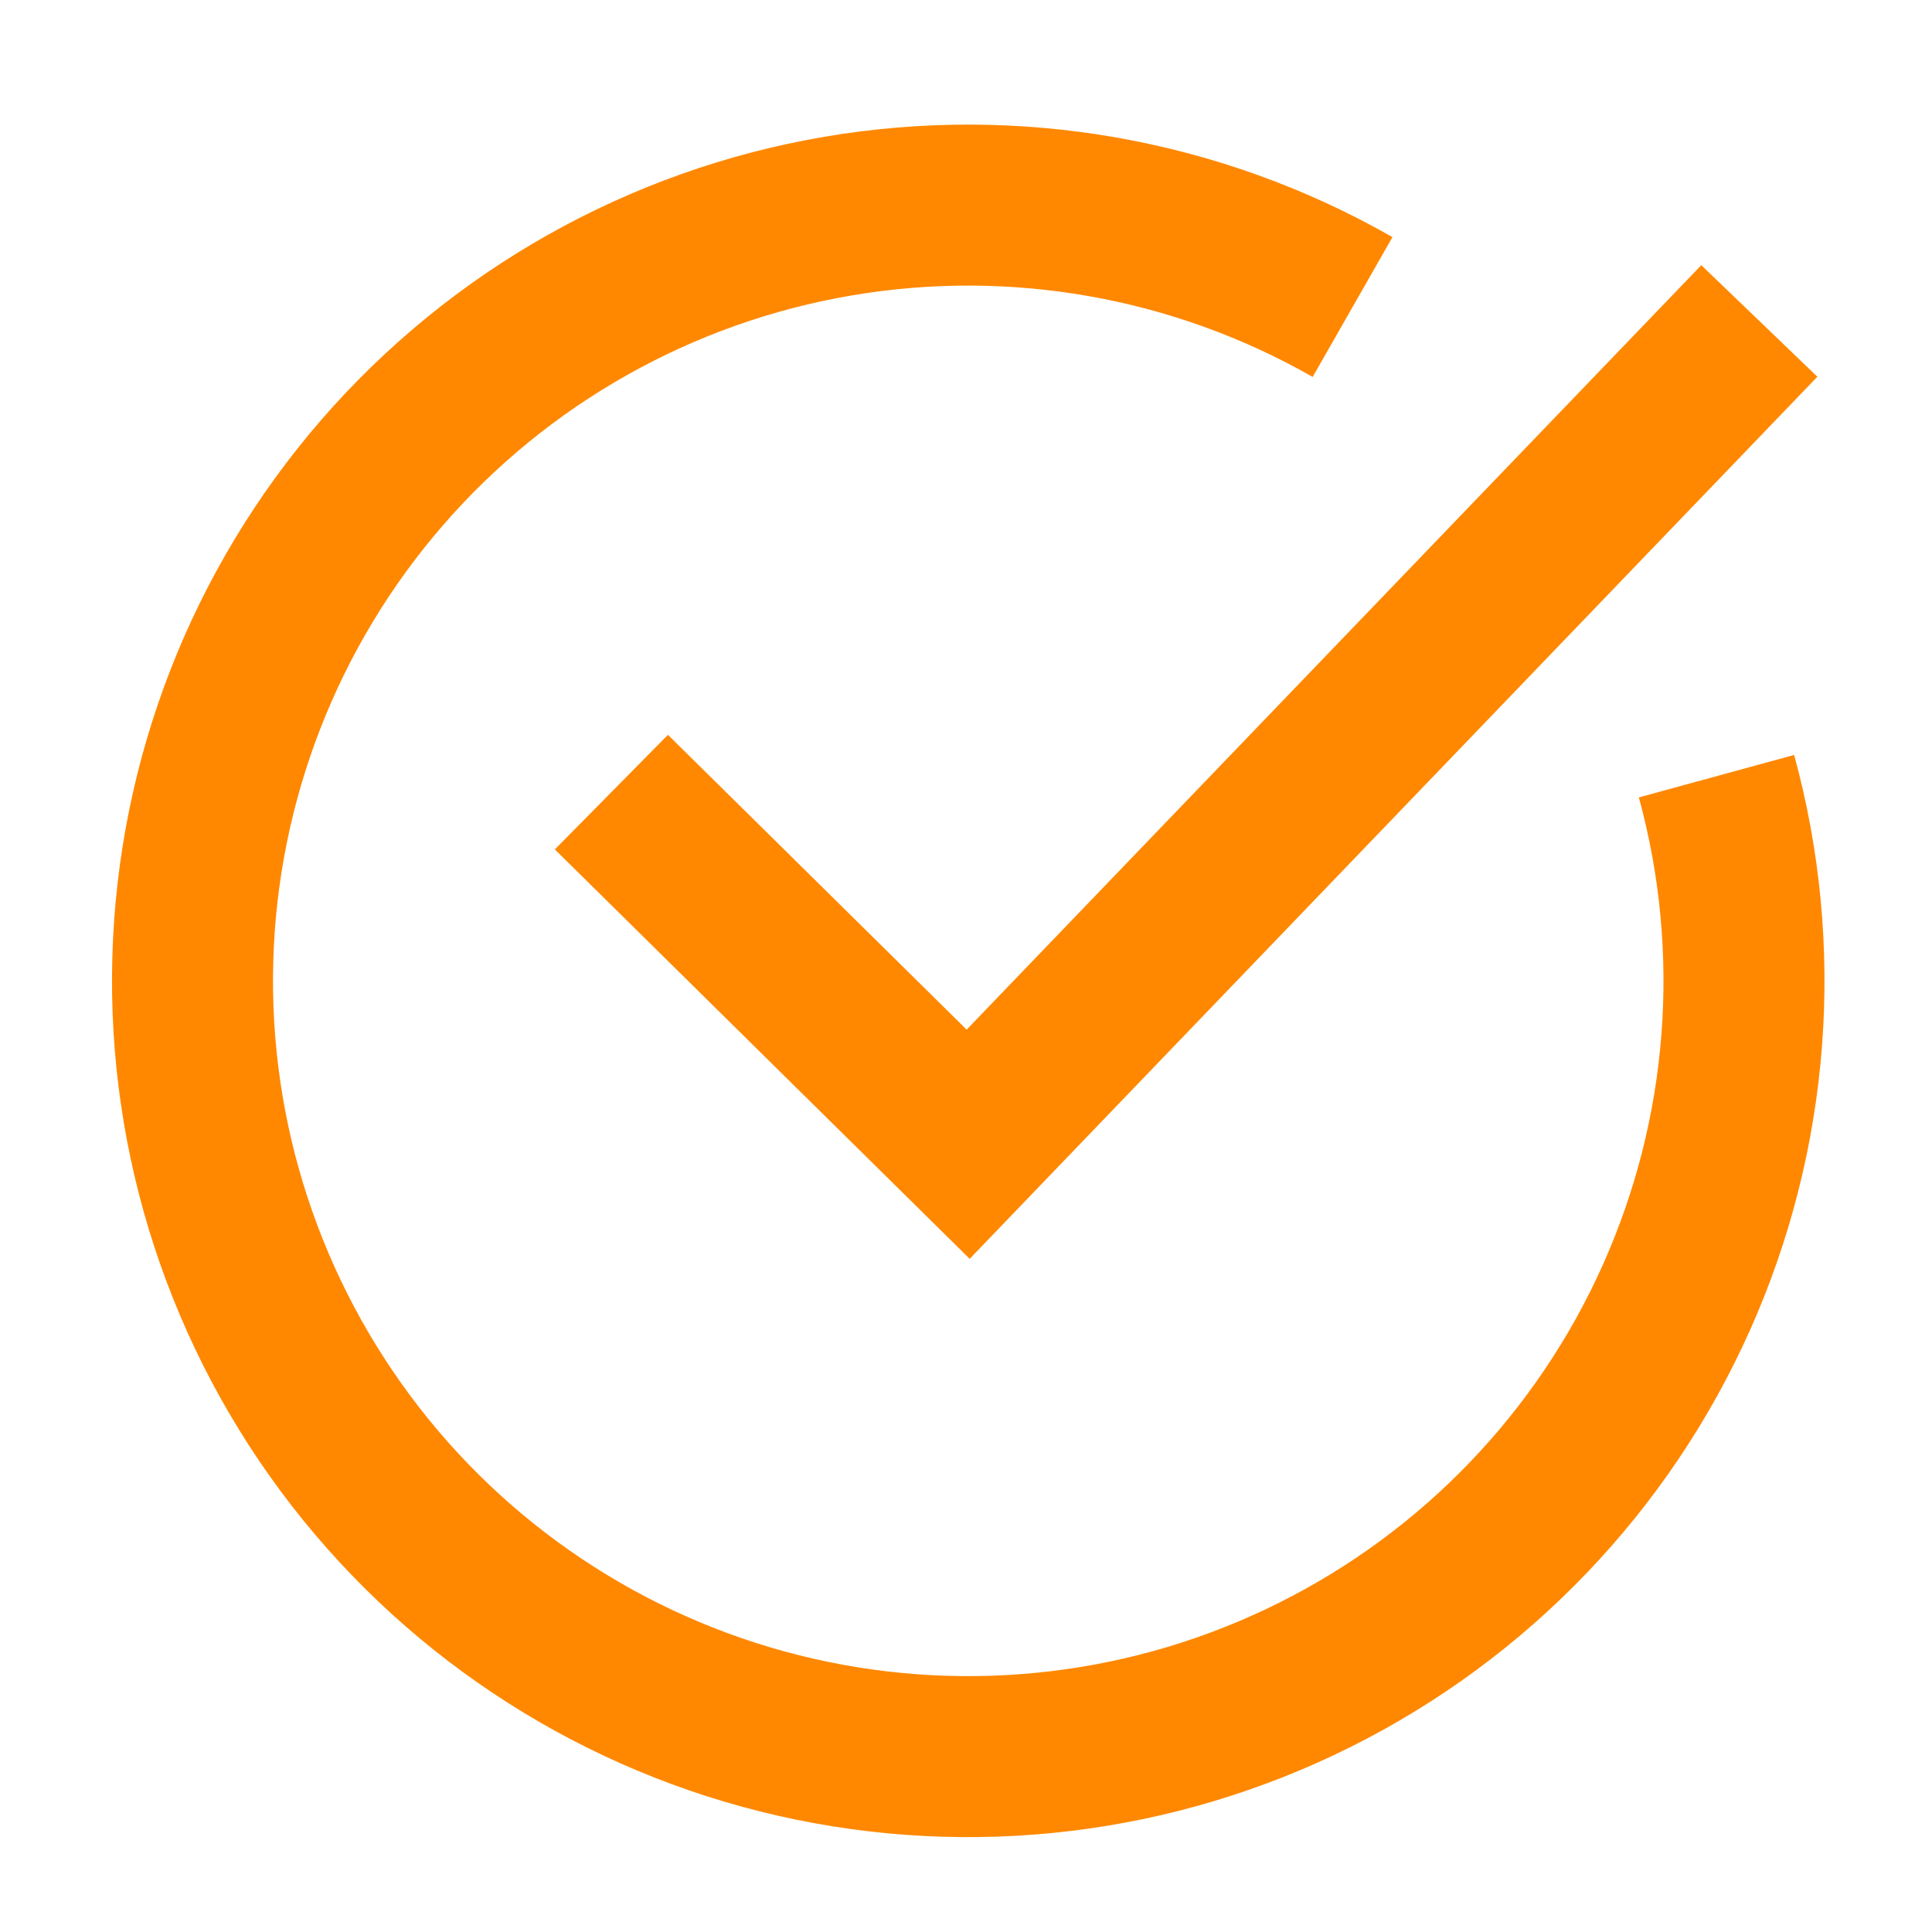 <?xml version="1.0" encoding="UTF-8"?> <svg xmlns="http://www.w3.org/2000/svg" width="24" height="24" viewBox="0 0 24 24" fill="none"> <path d="M21.323 9.642C21.911 11.792 21.736 14.08 20.826 16.116C19.917 18.151 18.329 19.809 16.335 20.805C14.341 21.802 12.062 22.076 9.888 21.581C7.714 21.086 5.779 19.852 4.413 18.091C3.047 16.329 2.333 14.148 2.395 11.919C2.456 9.691 3.288 7.552 4.749 5.868C6.211 4.184 8.211 3.059 10.408 2.685C12.606 2.31 14.866 2.709 16.802 3.814" stroke="#FF8800" stroke-width="2"></path> <path d="M7.595 9.84L12.027 14.214L21.855 3.987" stroke="#FF8800" stroke-width="2"></path> </svg> 